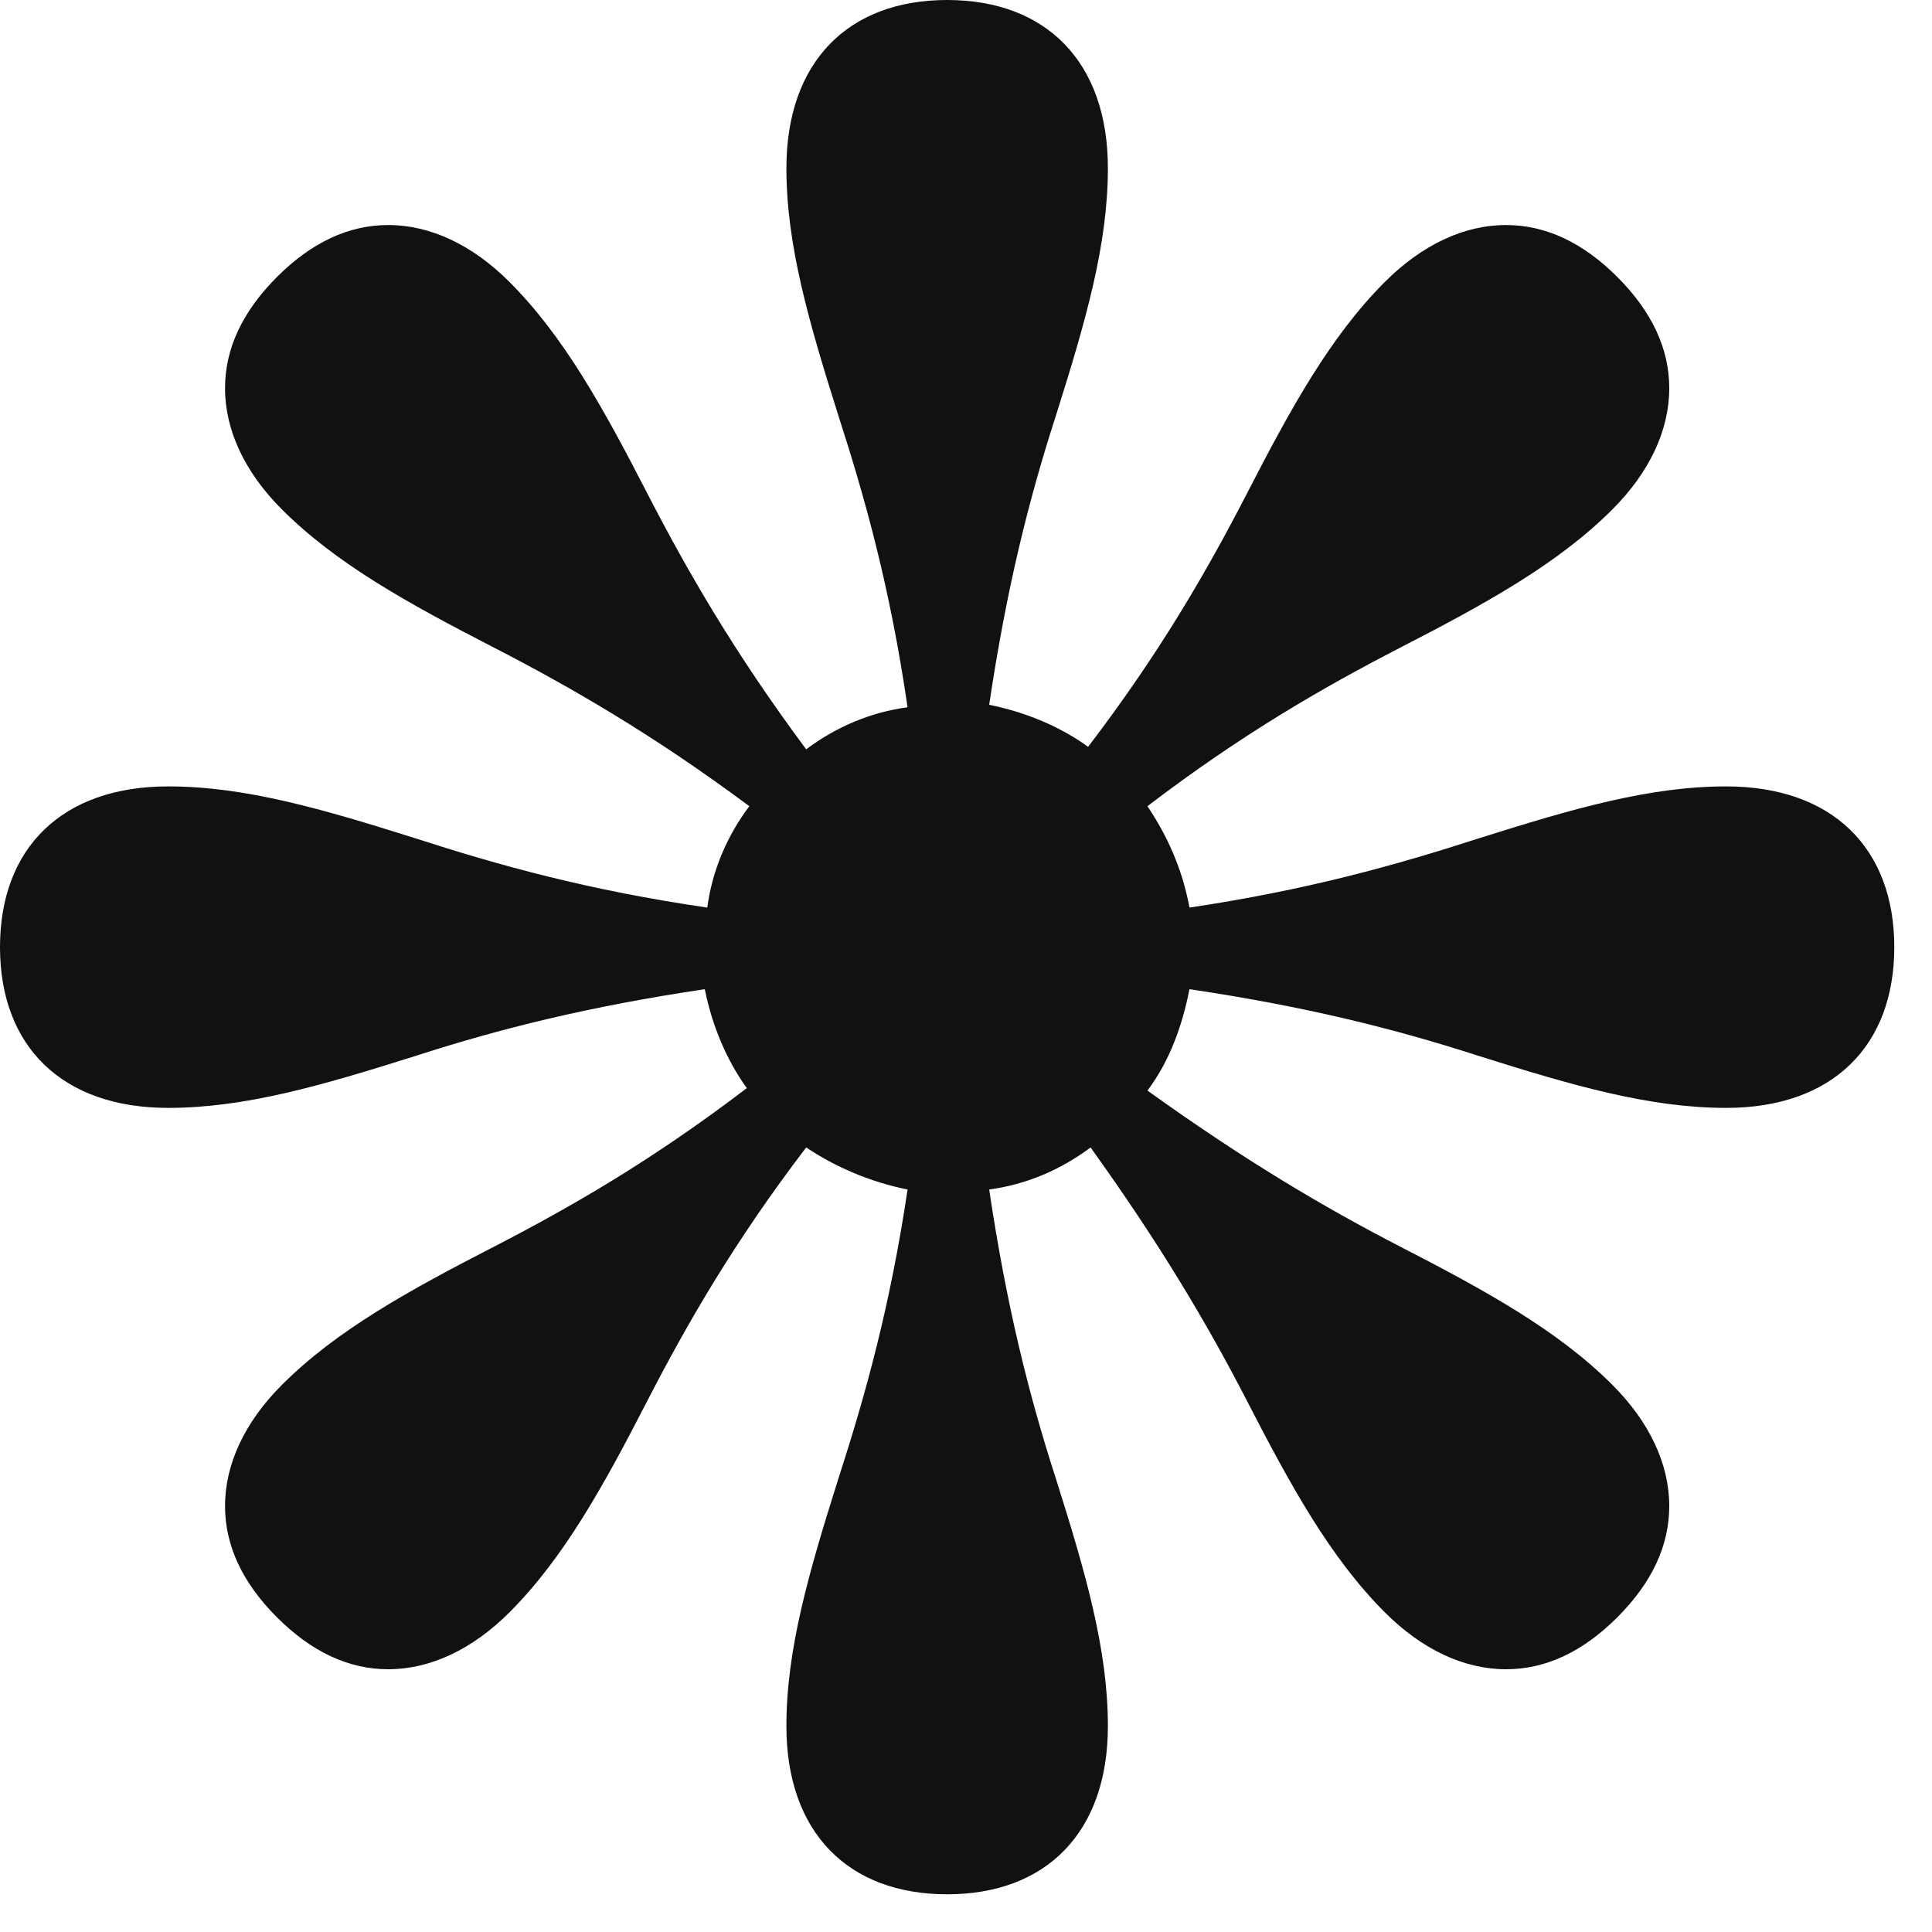 <?xml version="1.0" encoding="UTF-8"?> <svg xmlns="http://www.w3.org/2000/svg" width="25" height="25" viewBox="0 0 25 25" fill="none"><path d="M5.024 21.6C5.568 21.6 6.112 21.344 6.592 20.864C7.296 20.16 7.808 19.232 8.384 18.112C8.896 17.12 9.504 16.064 10.432 14.848C10.816 15.104 11.264 15.296 11.744 15.392C11.52 16.896 11.2 18.048 10.848 19.136C10.464 20.352 10.176 21.344 10.176 22.336C10.176 23.712 10.976 24.512 12.256 24.512C13.536 24.512 14.336 23.712 14.336 22.336C14.336 21.344 14.048 20.352 13.664 19.136C13.312 18.048 13.024 16.896 12.8 15.392C13.28 15.328 13.728 15.136 14.112 14.848C15.008 16.096 15.616 17.12 16.128 18.112C16.704 19.232 17.216 20.16 17.92 20.864C18.4 21.344 18.944 21.6 19.488 21.6C20 21.6 20.48 21.376 20.928 20.928C21.376 20.48 21.6 20 21.6 19.488C21.6 18.944 21.344 18.4 20.864 17.92C20.16 17.216 19.232 16.704 18.112 16.128C17.12 15.616 16.096 15.008 14.848 14.112C15.136 13.728 15.296 13.28 15.392 12.8C16.896 13.024 18.048 13.312 19.136 13.664C20.352 14.048 21.344 14.336 22.336 14.336C23.712 14.336 24.512 13.536 24.512 12.256C24.512 10.976 23.712 10.176 22.336 10.176C21.344 10.176 20.352 10.464 19.136 10.848C18.048 11.2 16.896 11.52 15.392 11.744C15.296 11.232 15.104 10.816 14.848 10.432C16.064 9.504 17.12 8.896 18.112 8.384C19.232 7.808 20.16 7.296 20.864 6.592C21.344 6.112 21.6 5.568 21.6 5.024C21.6 4.512 21.376 4.032 20.928 3.584C20.48 3.136 20 2.912 19.488 2.912C18.944 2.912 18.4 3.168 17.92 3.648C17.216 4.352 16.704 5.28 16.128 6.4C15.616 7.392 15.008 8.448 14.08 9.664C13.728 9.408 13.28 9.216 12.8 9.12C13.024 7.616 13.312 6.464 13.664 5.376C14.048 4.16 14.336 3.168 14.336 2.176C14.336 0.8 13.536 0 12.256 0C10.976 0 10.176 0.8 10.176 2.176C10.176 3.168 10.464 4.16 10.848 5.376C11.2 6.464 11.52 7.616 11.744 9.152C11.264 9.216 10.816 9.408 10.432 9.696C9.504 8.448 8.896 7.392 8.384 6.4C7.808 5.28 7.296 4.352 6.592 3.648C6.112 3.168 5.568 2.912 5.024 2.912C4.512 2.912 4.032 3.136 3.584 3.584C3.136 4.032 2.912 4.512 2.912 5.024C2.912 5.568 3.168 6.112 3.648 6.592C4.352 7.296 5.28 7.808 6.4 8.384C7.392 8.896 8.448 9.504 9.696 10.432C9.408 10.816 9.216 11.264 9.152 11.744C7.616 11.52 6.464 11.2 5.376 10.848C4.16 10.464 3.168 10.176 2.176 10.176C0.8 10.176 0 10.976 0 12.256C0 13.536 0.8 14.336 2.176 14.336C3.168 14.336 4.16 14.048 5.376 13.664C6.464 13.312 7.616 13.024 9.12 12.8C9.216 13.28 9.408 13.728 9.664 14.08C8.448 15.008 7.392 15.616 6.4 16.128C5.28 16.704 4.352 17.216 3.648 17.92C3.168 18.4 2.912 18.944 2.912 19.488C2.912 20 3.136 20.48 3.584 20.928C4.032 21.376 4.512 21.6 5.024 21.6Z" fill="#111111"></path></svg> 